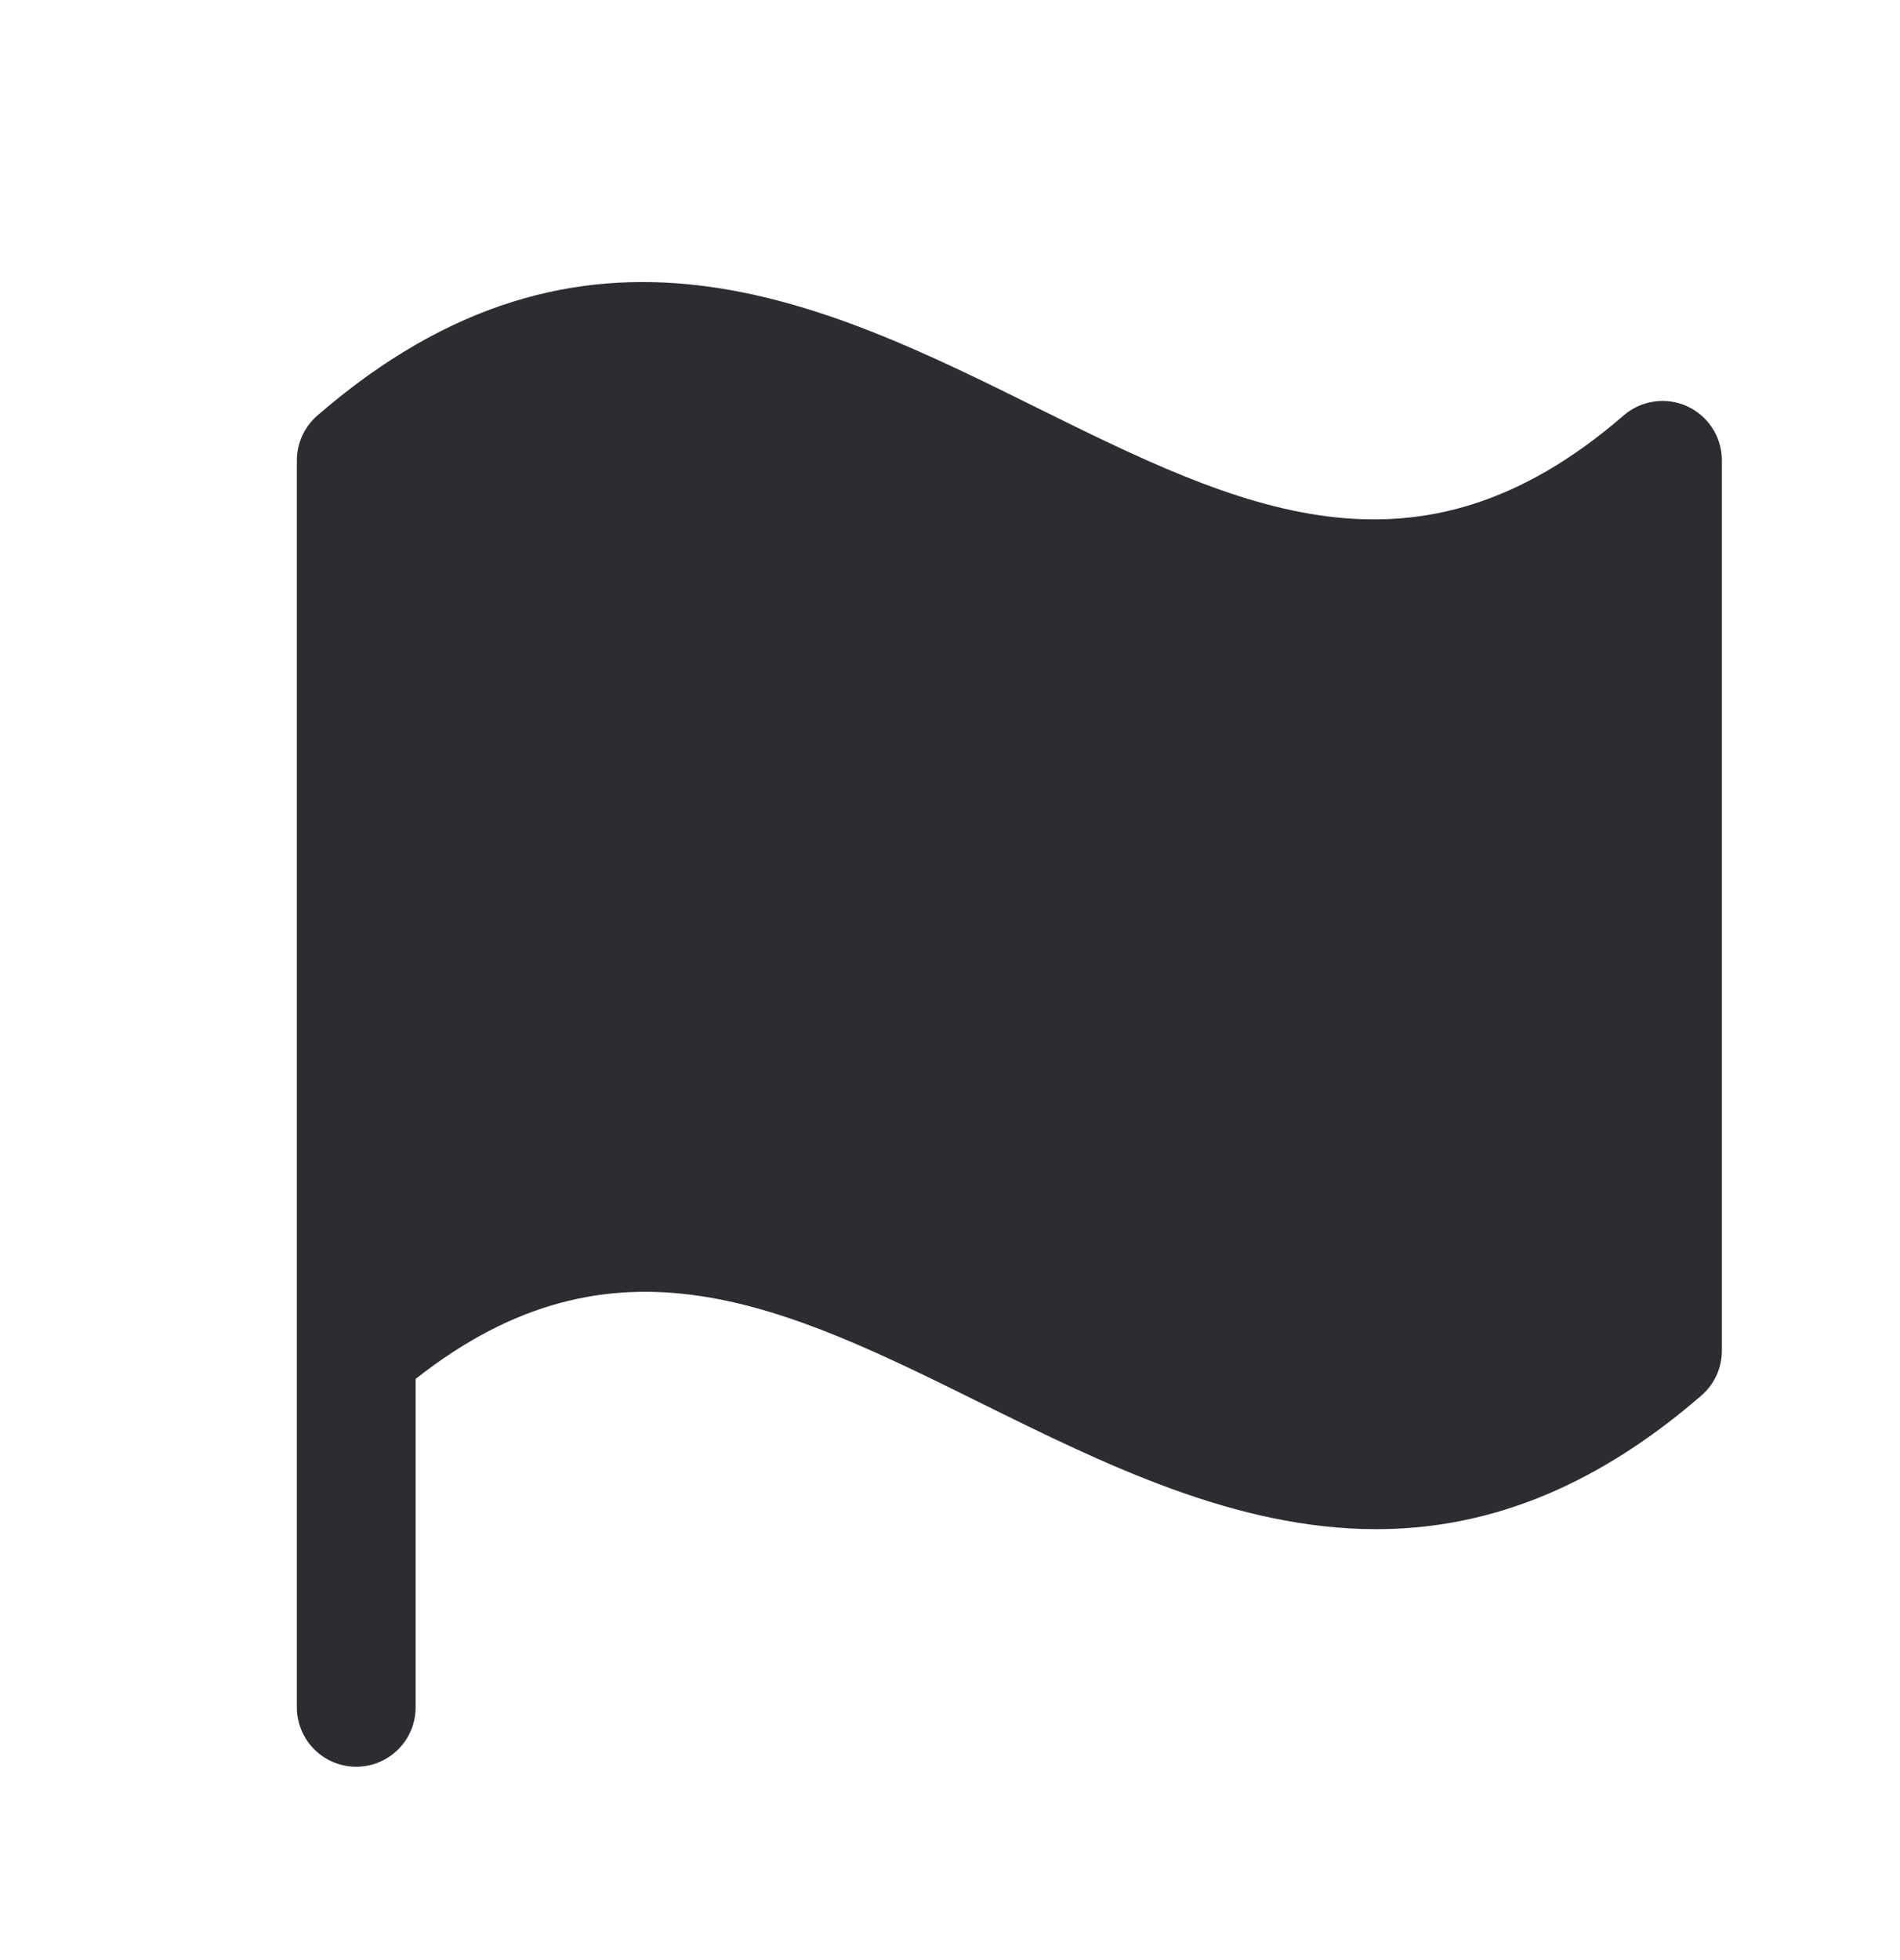 <svg width="32" height="33" viewBox="0 0 32 33" fill="none" xmlns="http://www.w3.org/2000/svg">
<path d="M29 7.745V22.745C28.999 22.887 28.968 23.028 28.909 23.157C28.849 23.286 28.763 23.401 28.655 23.495C26.745 25.148 24.919 25.745 23.177 25.745C20.814 25.745 18.606 24.652 16.552 23.638C13.234 21.995 10.349 20.571 7 23.216V28.745C7 29.01 6.895 29.264 6.707 29.452C6.52 29.639 6.265 29.745 6 29.745C5.735 29.745 5.48 29.639 5.293 29.452C5.105 29.264 5 29.01 5 28.745V7.745C5.001 7.602 5.032 7.462 5.092 7.332C5.152 7.203 5.238 7.088 5.346 6.995C9.846 3.097 13.885 5.093 17.445 6.855C20.875 8.552 23.849 10.02 27.345 6.995C27.489 6.869 27.667 6.788 27.856 6.761C28.045 6.733 28.239 6.76 28.413 6.839C28.587 6.918 28.735 7.046 28.839 7.206C28.943 7.366 28.999 7.553 29 7.745Z" fill="#2B2D31"/>
</svg>
